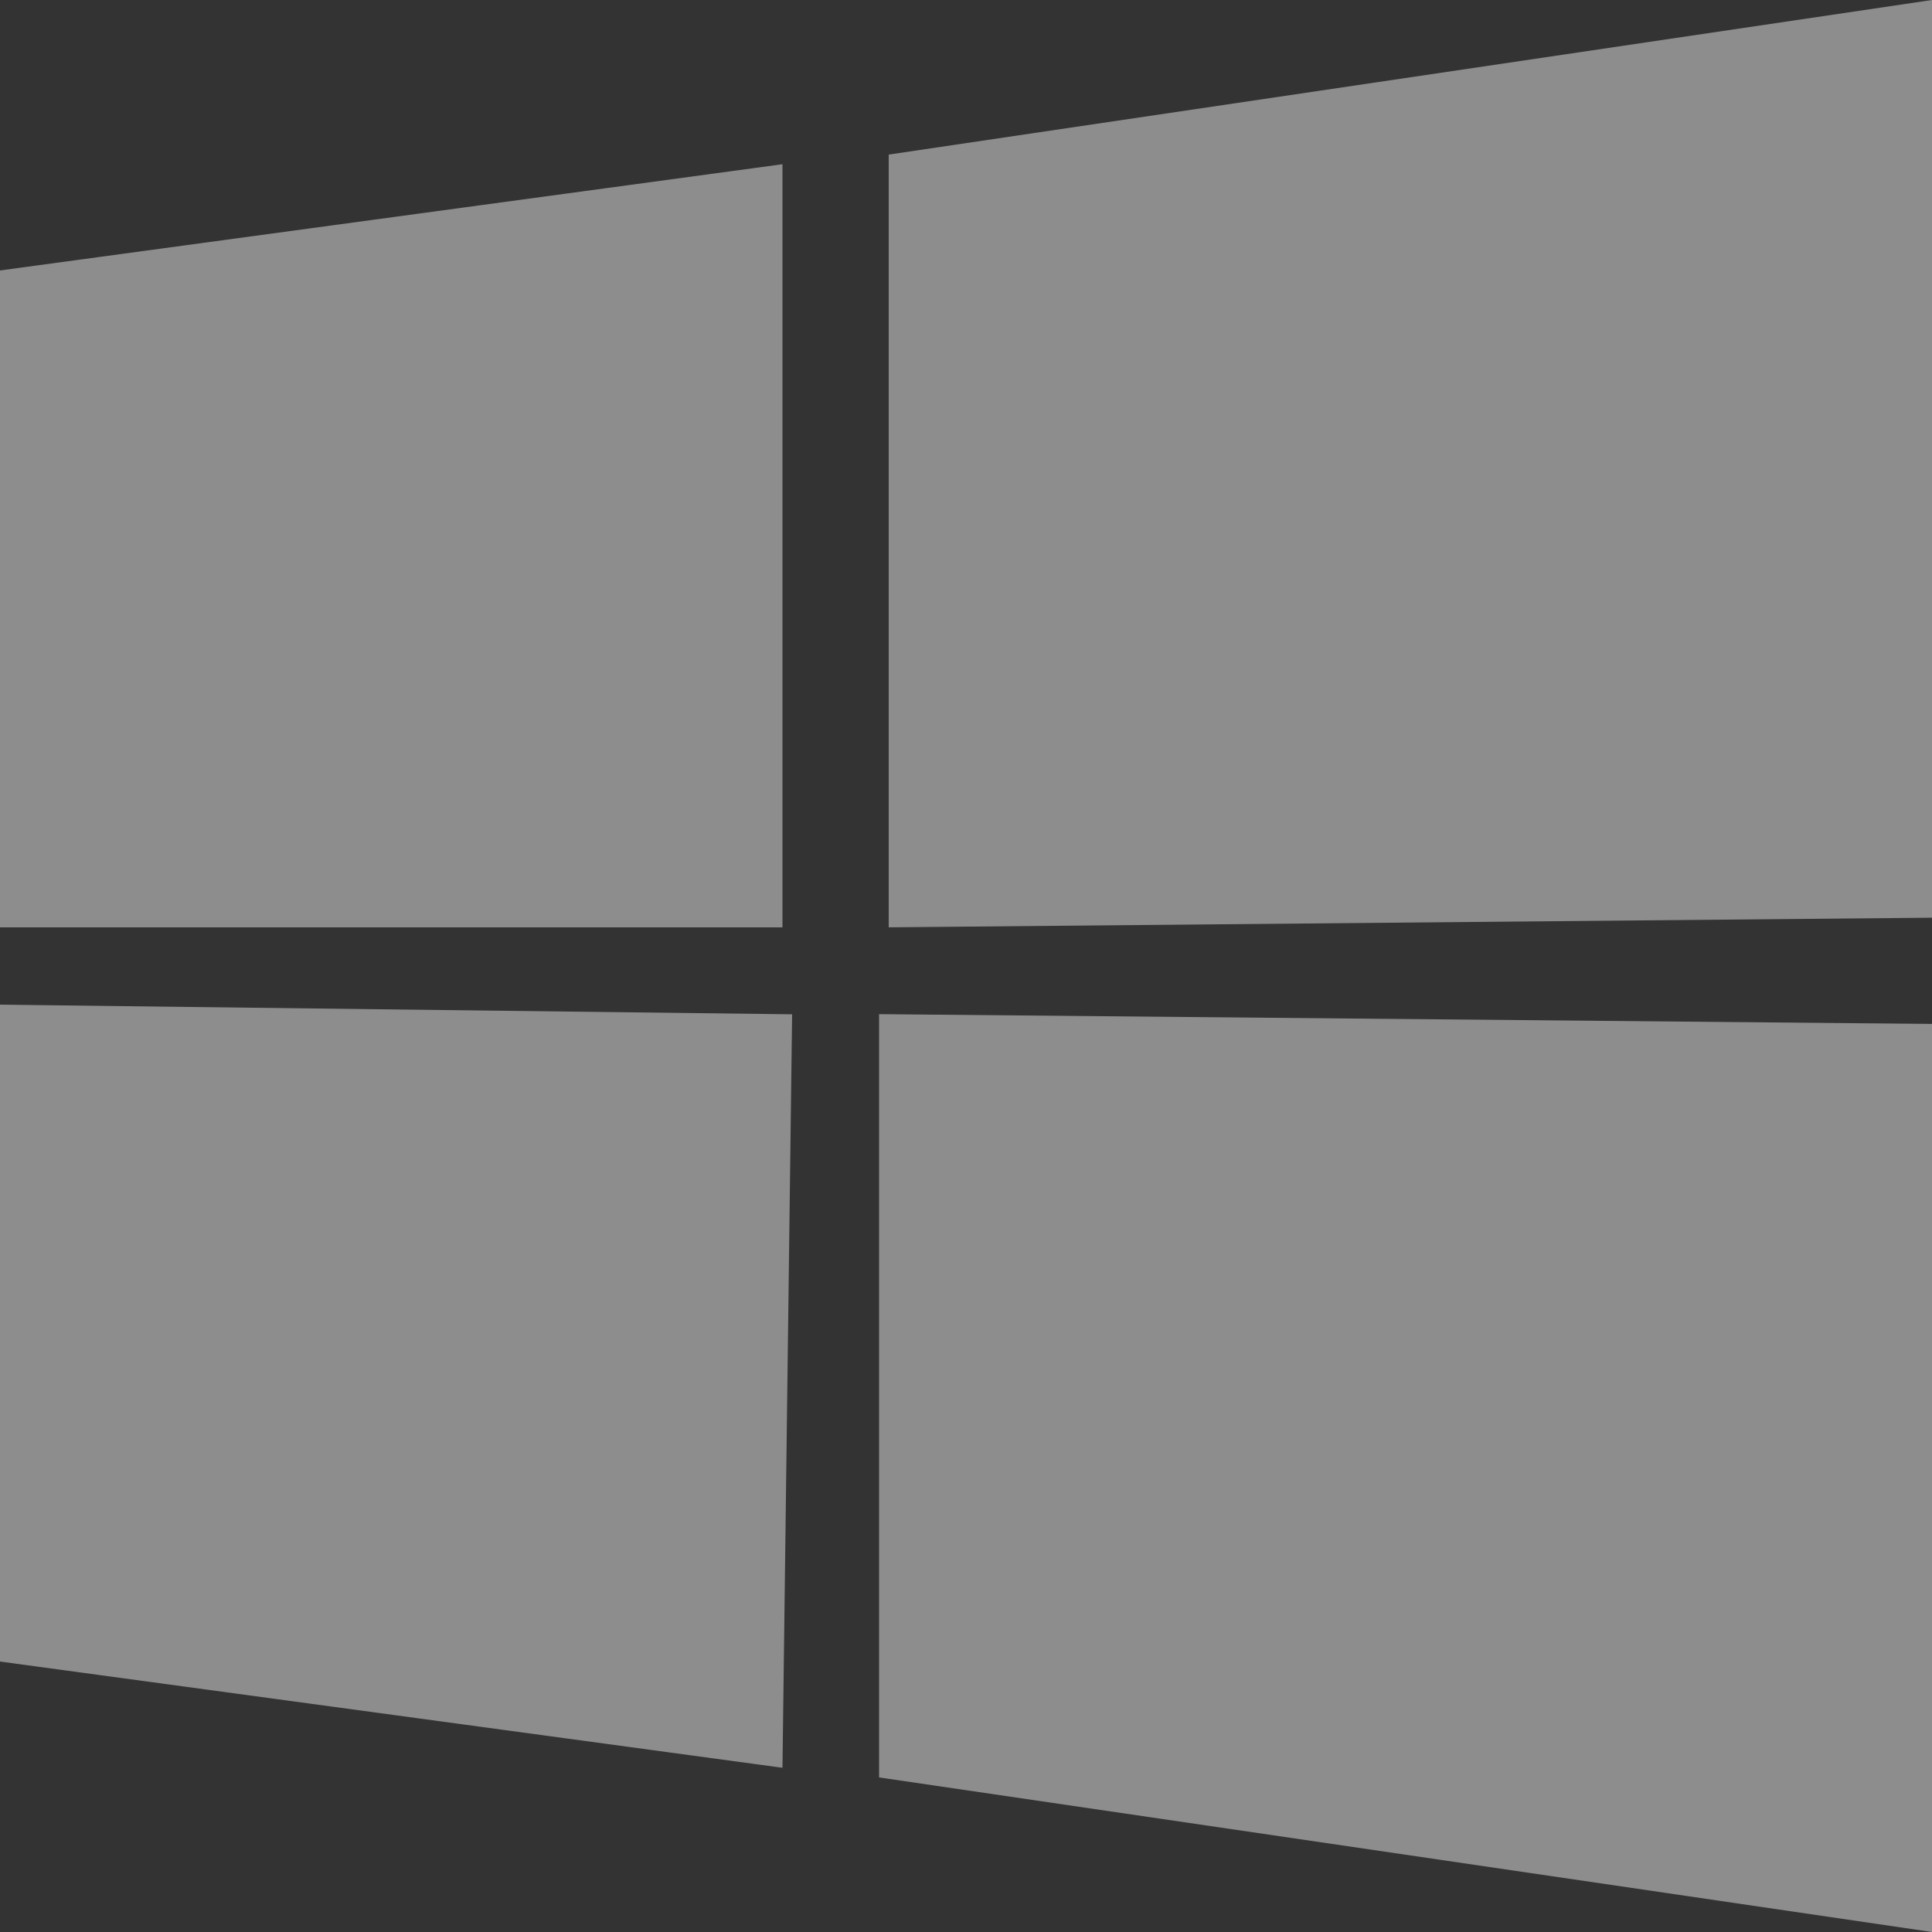 <svg xmlns="http://www.w3.org/2000/svg" width="25.459" height="25.459" viewBox="0 0 25.459 25.459">
  <rect x="0" y="0" width="25.459" height="25.459" fill="#333333" stroke="none"/>
  <path id="windows_2_" data-name="windows (2)" d="M27.459,2,13.711,4.037V14.22l13.748-.127ZM12.438,15.366,2,15.239v8.656l10.311,1.4.127-9.929ZM2,5.564V14.22H12.311V4.164Zm11.584,9.8V25.422l13.875,2.037V15.493Z" transform="translate(-2 -2)" fill="#fff" opacity="0.444"/>
</svg>
